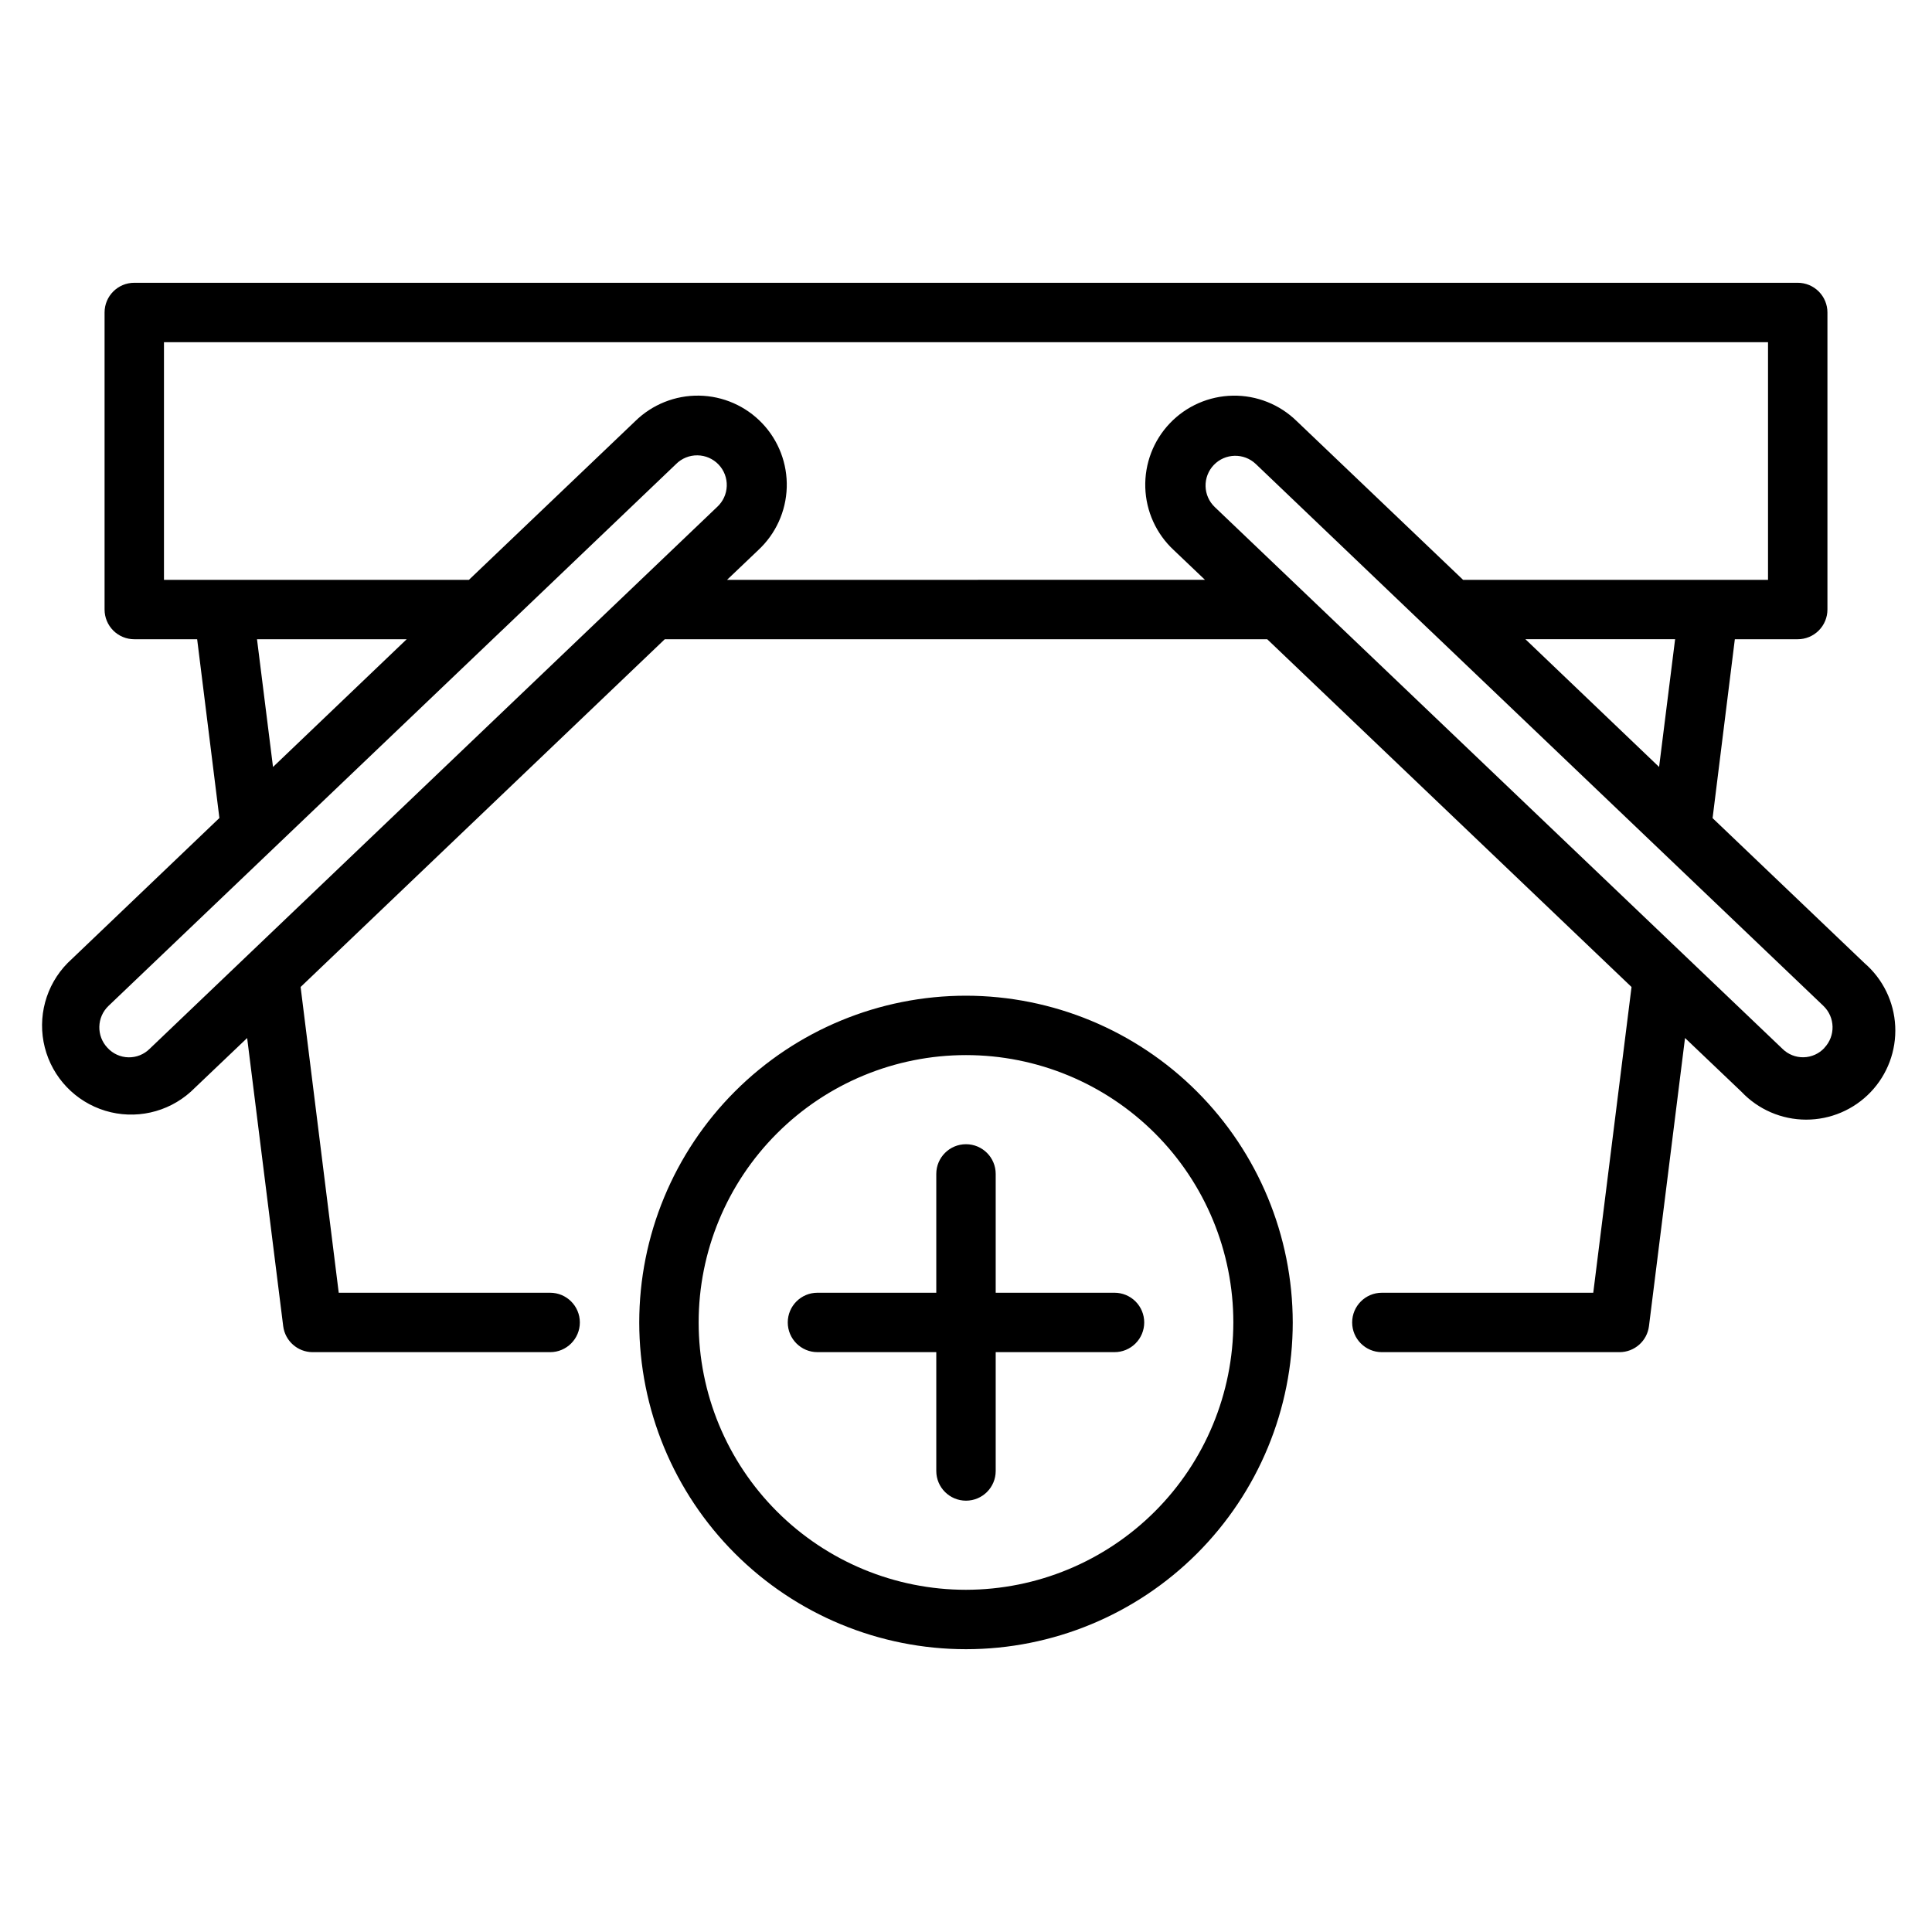 <?xml version="1.0" encoding="UTF-8"?>
<!-- Uploaded to: SVG Find, www.svgrepo.com, Generator: SVG Find Mixer Tools -->
<svg fill="#000000" width="800px" height="800px" version="1.1" viewBox="144 144 512 512" xmlns="http://www.w3.org/2000/svg">
 <path d="m638.08 399.21-40.227-38.398 5.898-47.406h16.664c2.09 0 4.09-0.828 5.566-2.305 1.477-1.477 2.309-3.481 2.309-5.566v-78.723c0-2.086-0.832-4.09-2.309-5.566-1.477-1.477-3.477-2.305-5.566-2.305h-440.83c-4.348 0-7.871 3.523-7.871 7.871v78.723c0 2.086 0.828 4.09 2.305 5.566 1.477 1.477 3.477 2.305 5.566 2.305h16.664l5.894 47.375-40.223 38.43c-5.793 5.894-8.082 14.383-6.043 22.391 2.043 8.004 8.121 14.359 16.027 16.762 7.902 2.398 16.488 0.492 22.637-5.027l14.957-14.25 9.555 76.359c0.496 3.918 3.816 6.863 7.762 6.891h62.977c4.348 0 7.875-3.527 7.875-7.875 0-4.348-3.527-7.871-7.875-7.871h-56.023l-10.102-81.027 96.504-92.156h159.66l96.543 92.156-10.141 81.027h-56.023c-4.348 0-7.871 3.523-7.871 7.871 0 4.348 3.523 7.875 7.871 7.875h62.977c3.969-0.004 7.316-2.957 7.809-6.898l9.555-76.359 14.957 14.25c4.449 4.703 10.633 7.375 17.102 7.387 6.473 0.016 12.668-2.625 17.137-7.305 4.473-4.684 6.824-10.992 6.508-17.457-0.312-6.465-3.266-12.516-8.172-16.742zm-54.402-51.957-35.426-33.852h39.668zm-371.57-33.848h39.668l-35.426 33.852zm-28.449 108.54c-1.492 1.488-3.527 2.305-5.637 2.258-2.106-0.047-4.102-0.953-5.527-2.508-2.996-3.144-2.879-8.125 0.262-11.125l104.16-99.422 0.109-0.094 46.145-44.082v-0.004c1.5-1.496 3.539-2.324 5.656-2.297 2.117 0.023 4.133 0.902 5.598 2.434 1.461 1.531 2.246 3.586 2.172 5.703-0.07 2.117-0.992 4.113-2.555 5.543zm153.01-124.28 8.266-7.871v-0.004c4.641-4.297 7.363-10.277 7.559-16.598 0.195-6.324-2.152-12.461-6.519-17.035-4.367-4.574-10.387-7.207-16.711-7.309-6.324-0.098-12.426 2.344-16.934 6.777l-44.059 42.039h-80.816v-62.977h425.09v62.977h-80.812l-44.082-42.059-0.004-0.004c-4.512-4.422-10.613-6.856-16.934-6.746-6.316 0.109-12.332 2.746-16.691 7.32s-6.703 10.707-6.508 17.027c0.195 6.316 2.914 12.289 7.551 16.586l8.266 7.871zm290.83 124.03c-1.422 1.543-3.414 2.441-5.512 2.492-2.102 0.047-4.129-0.762-5.621-2.242l-150.44-143.57c-1.512-1.441-2.391-3.426-2.441-5.516s0.73-4.113 2.172-5.625c3-3.152 7.988-3.273 11.141-0.273l46.145 44.082 0.109 0.094 104.16 99.422v0.004c3.141 3 3.258 7.981 0.262 11.125zm-227.5-13.824c-22.969 0-44.992 9.121-61.23 25.363-16.238 16.238-25.363 38.262-25.363 61.227 0 22.969 9.125 44.992 25.363 61.23 16.238 16.242 38.262 25.363 61.23 25.363 22.965 0 44.988-9.121 61.227-25.363 16.242-16.238 25.363-38.262 25.363-61.23-0.027-22.957-9.156-44.965-25.391-61.199-16.234-16.23-38.242-25.363-61.199-25.391zm0 157.44c-18.793 0-36.812-7.465-50.098-20.754-13.289-13.285-20.754-31.305-20.754-50.098 0-18.789 7.465-36.809 20.754-50.094 13.285-13.289 31.305-20.754 50.098-20.754 18.789 0 36.809 7.465 50.098 20.754 13.285 13.285 20.75 31.305 20.75 50.094-0.023 18.785-7.492 36.793-20.773 50.074-13.285 13.285-31.293 20.754-50.074 20.777zm47.23-70.848v-0.004c0 2.09-0.828 4.094-2.305 5.566-1.477 1.477-3.481 2.309-5.566 2.309h-31.488v31.488c0 4.348-3.523 7.871-7.871 7.871s-7.875-3.523-7.875-7.871v-31.488h-31.488c-4.348 0-7.871-3.527-7.871-7.875 0-4.348 3.523-7.871 7.871-7.871h31.488v-31.488c0-4.348 3.527-7.871 7.875-7.871s7.871 3.523 7.871 7.871v31.488h31.488c2.086 0 4.09 0.832 5.566 2.305 1.477 1.477 2.305 3.481 2.305 5.566z"/>
</svg>